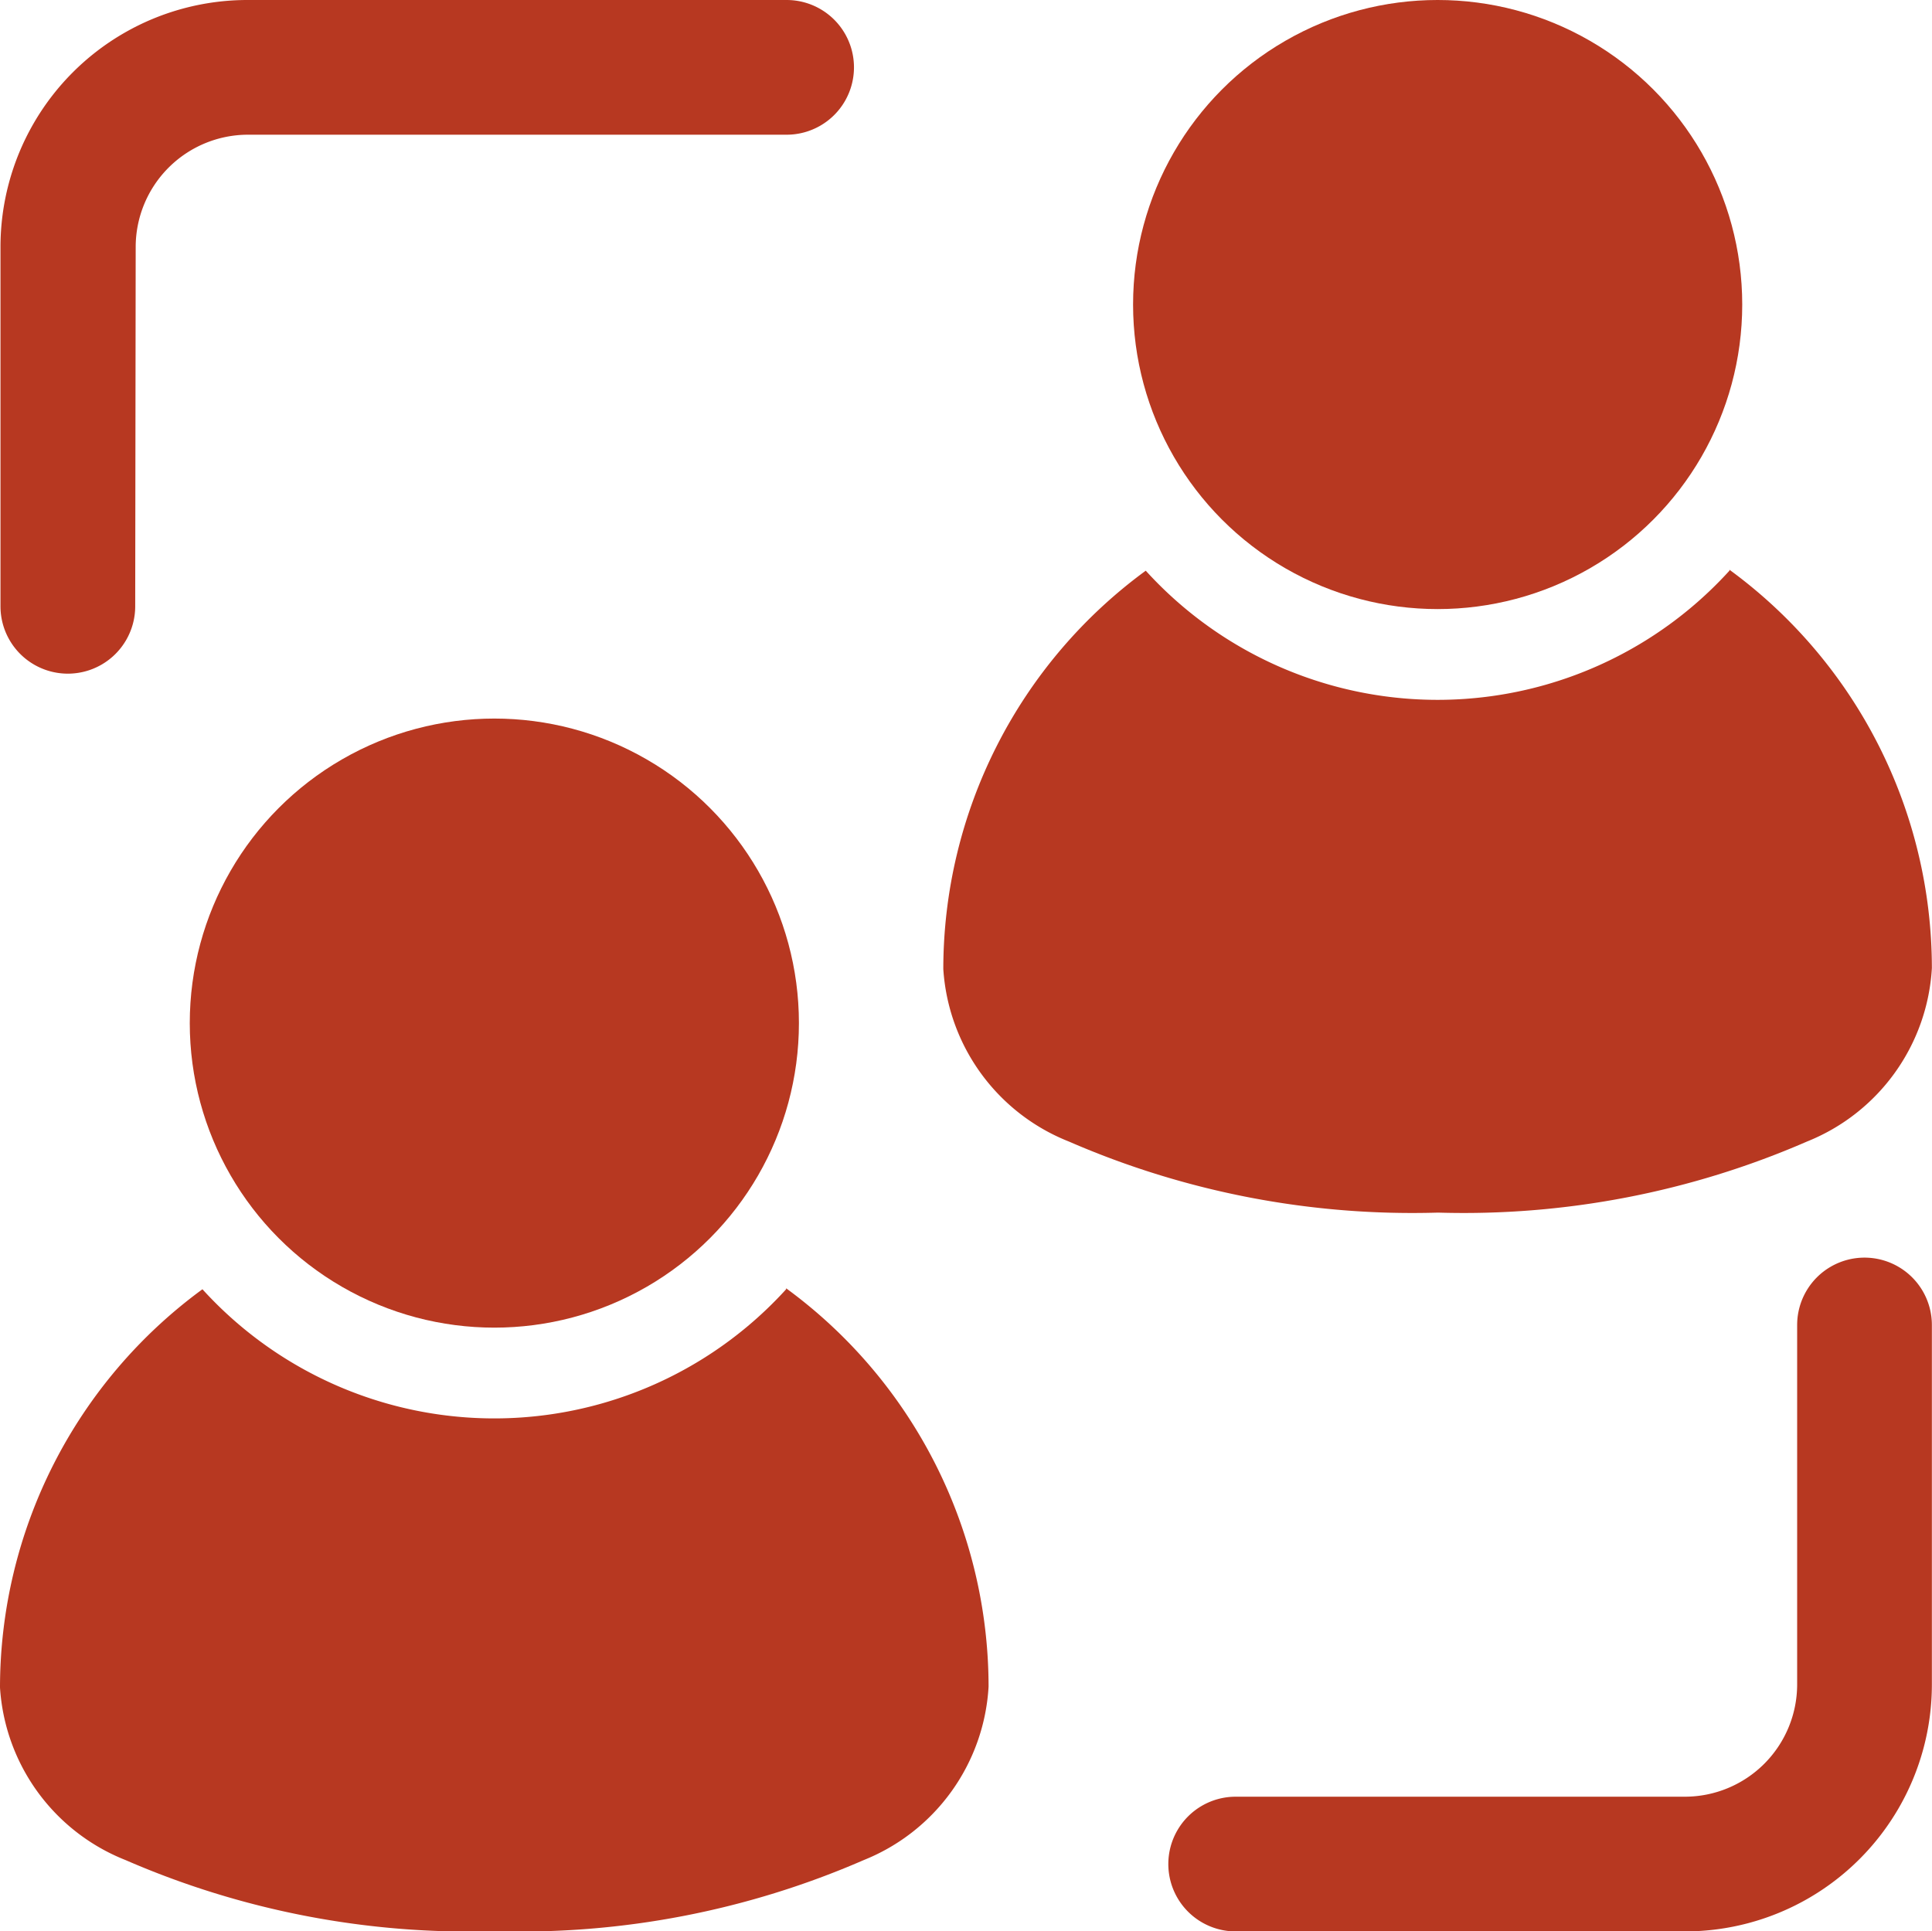 <svg xmlns="http://www.w3.org/2000/svg" width="16.004" height="16" viewBox="0 0 16.004 16">
  <g id="Icon" transform="translate(-1.245 -1.25)">
    <circle id="Elipse_475" data-name="Elipse 475" cx="2.523" cy="2.523" r="2.523" transform="translate(10.631 1.25)" fill="#b73821"/>
    <circle id="Elipse_476" data-name="Elipse 476" cx="2.523" cy="2.523" r="2.523" transform="translate(2.817 7.203)" fill="#b73821"/>
    <path id="Caminho_6627" data-name="Caminho 6627" d="M19.459,15.808a.558.558,0,1,1,1.116,0v2.977a2.046,2.046,0,0,1-2.047,2.047H14.808a.558.558,0,0,1,0-1.116h3.721a.931.931,0,0,0,.93-.93Z" transform="translate(-3.327 -3.581)" fill="#b73821" fill-rule="evenodd"/>
    <path id="Caminho_6628" data-name="Caminho 6628" d="M2.366,6.273a.558.558,0,1,1-1.116,0V3.3A2.046,2.046,0,0,1,3.3,1.25H7.762a.558.558,0,0,1,0,1.116H3.3a.931.931,0,0,0-.93.93Z" transform="translate(-0.001 0)" fill="#b73821" fill-rule="evenodd"/>
    <path id="Caminho_6629" data-name="Caminho 6629" d="M18.257,7.592a4.092,4.092,0,0,1,1.677,3.3A1.65,1.65,0,0,1,18.9,12.329a7.127,7.127,0,0,1-3.057.589,7.128,7.128,0,0,1-3.058-.589A1.65,1.65,0,0,1,11.745,10.9a4.092,4.092,0,0,1,1.677-3.3,3.266,3.266,0,0,0,4.835,0Z" transform="translate(-2.686 -1.622)" fill="#b73821" fill-rule="evenodd"/>
    <path id="Caminho_6630" data-name="Caminho 6630" d="M7.757,15.592a4.092,4.092,0,0,1,1.677,3.3A1.65,1.65,0,0,1,8.4,20.329a7.127,7.127,0,0,1-3.057.589,7.128,7.128,0,0,1-3.058-.589A1.65,1.65,0,0,1,1.245,18.9a4.092,4.092,0,0,1,1.677-3.3,3.266,3.266,0,0,0,4.835,0Z" transform="translate(0 -3.669)" fill="#b73821" fill-rule="evenodd"/>
  </g>
</svg>
